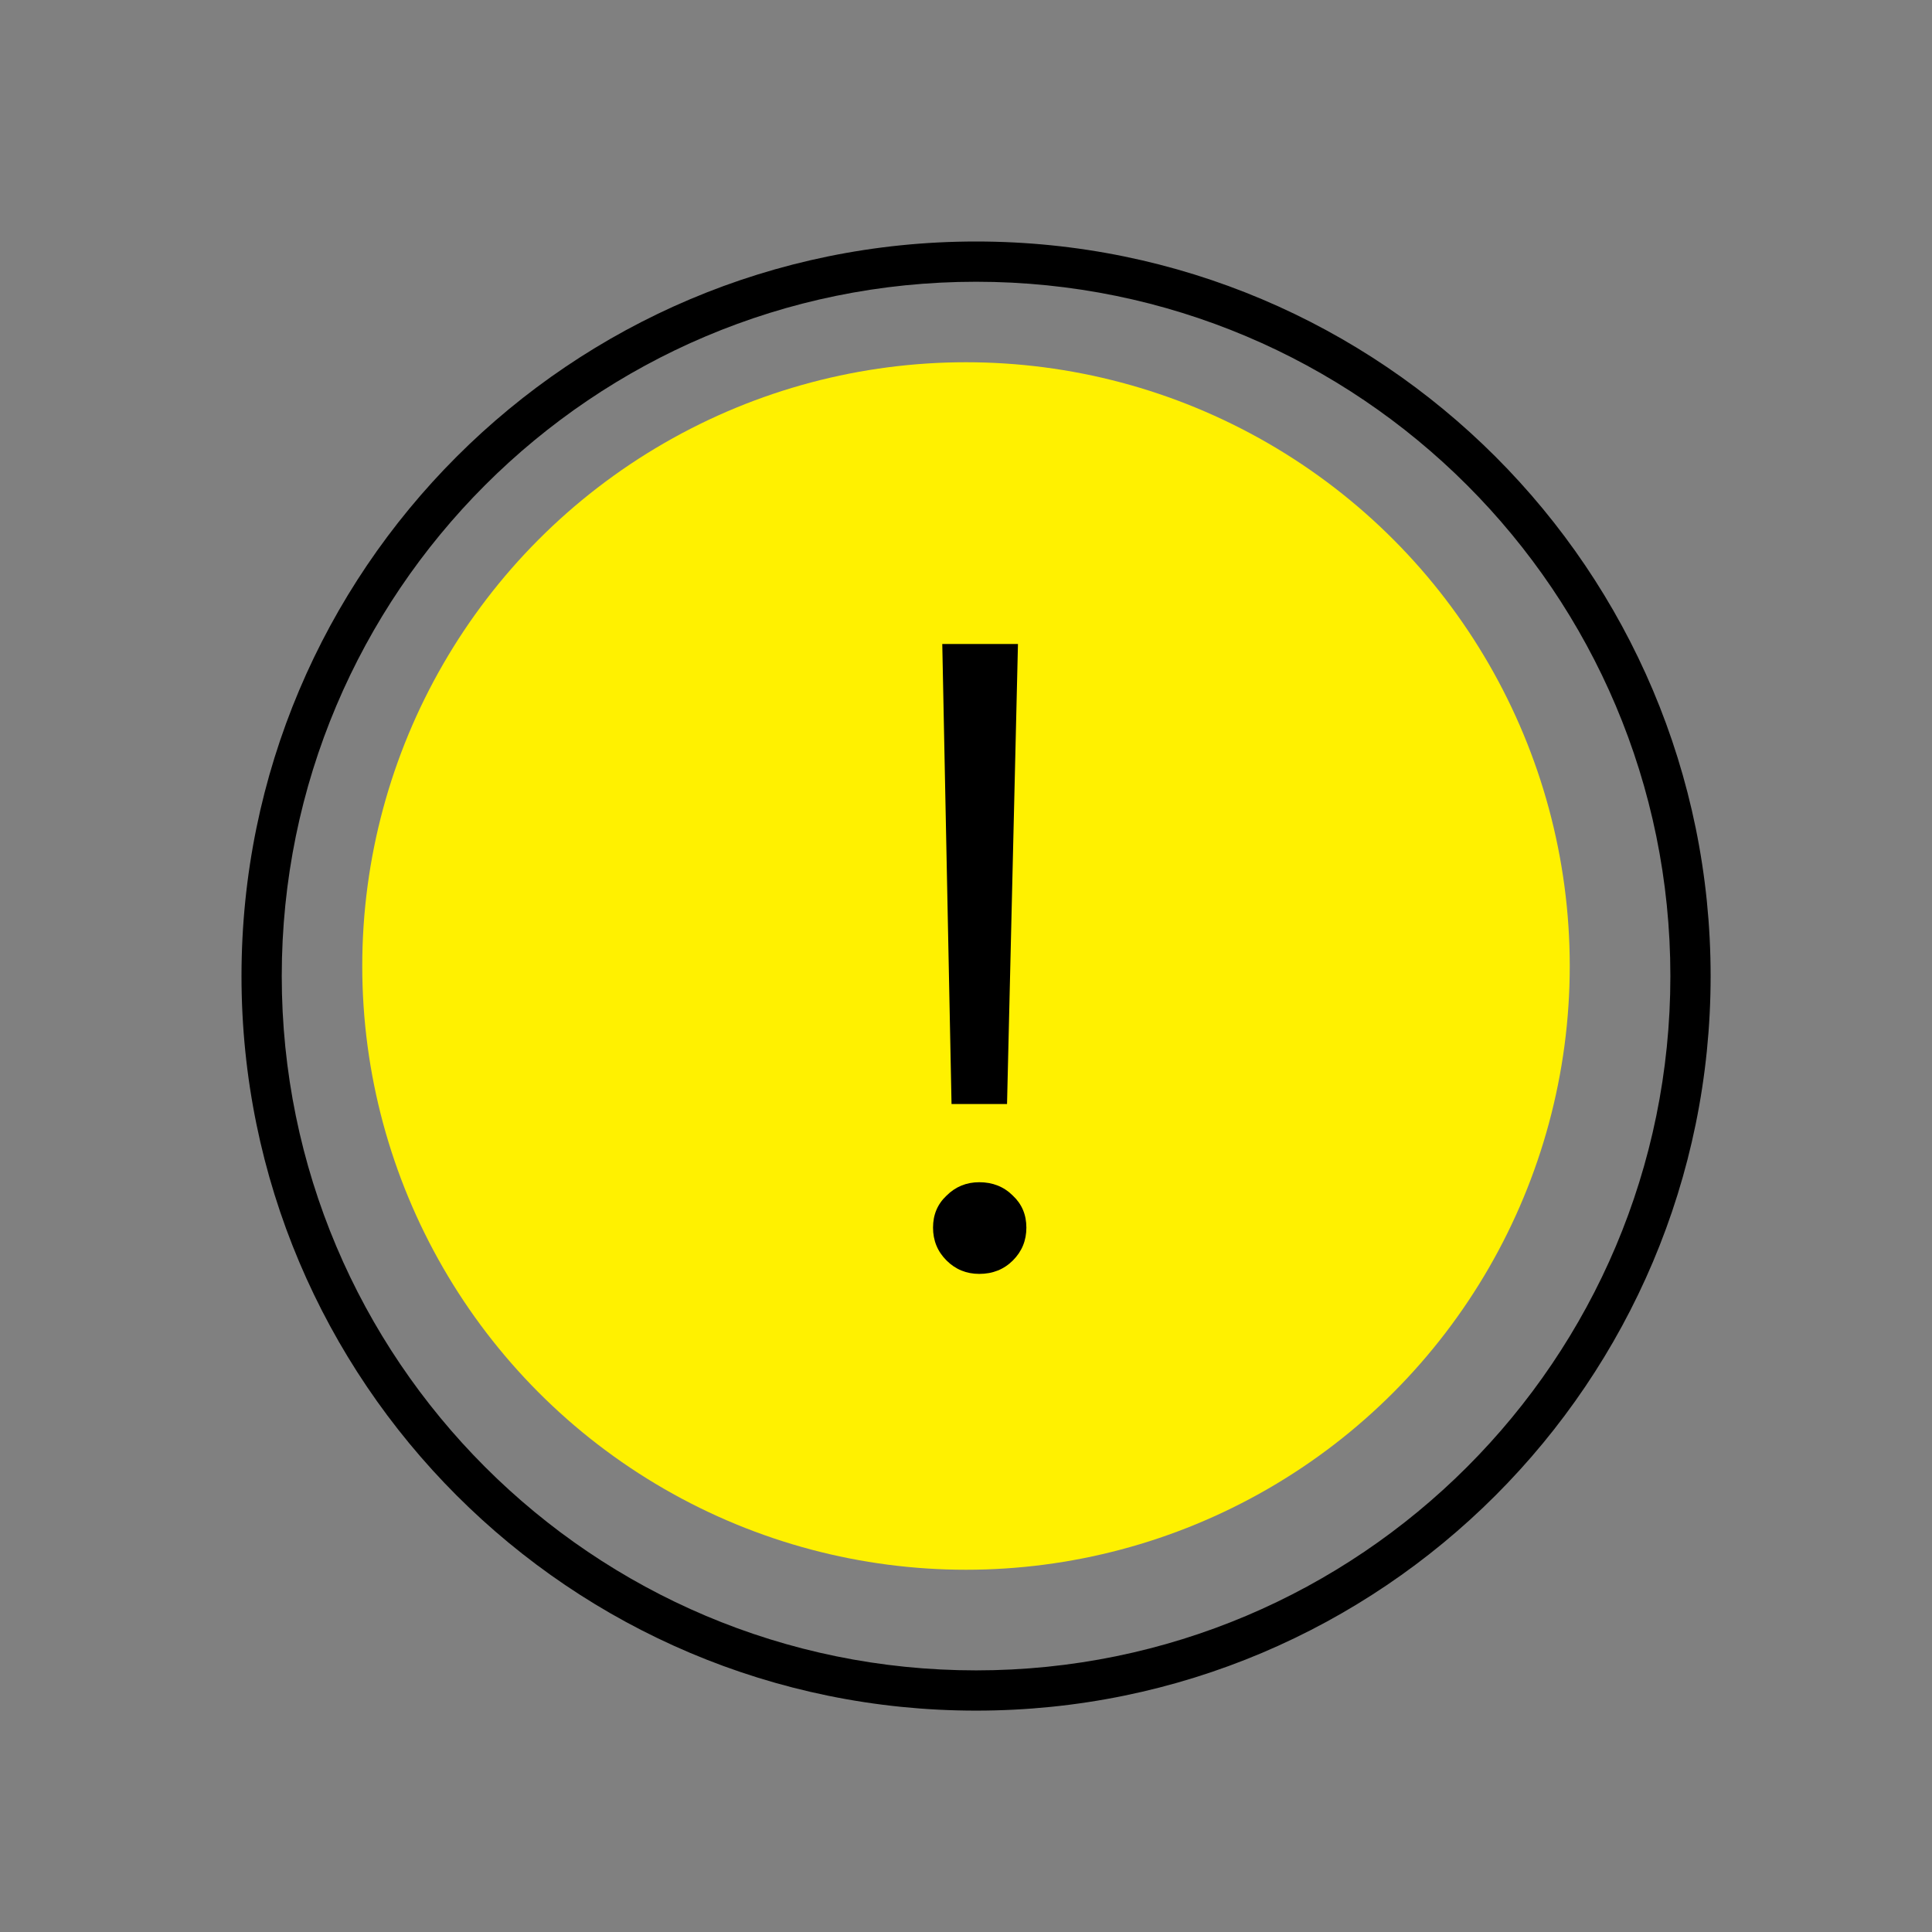 <svg width="96" height="96" viewBox="0 0 96 96" fill="none" xmlns="http://www.w3.org/2000/svg">
<rect x="0" y="0" width="96" height="96" fill="#808080" stroke="none"/>
<circle cx="48" cy="48" r="30" fill="#FFF100"/>
<path d="M47.281 54.858L46.821 32H50.582L50.039 54.858H47.281Z" fill="black"/>
<path d="M50.331 62.63C49.886 63.076 49.328 63.299 48.66 63.299C48.019 63.299 47.476 63.076 47.03 62.63C46.584 62.185 46.362 61.641 46.362 61.001C46.362 60.36 46.584 59.831 47.03 59.413C47.476 58.967 48.019 58.744 48.66 58.744C49.328 58.744 49.886 58.967 50.331 59.413C50.777 59.831 51 60.36 51 61.001C51 61.641 50.777 62.185 50.331 62.63Z" fill="black"/>
<path fill-rule="evenodd" clip-rule="evenodd" d="M85 48.5C85 68.658 68.658 85 48.5 85C28.342 85 12 68.658 12 48.5C12 28.342 28.342 12 48.5 12C68.658 12 85 28.342 85 48.5ZM83 48.5C83 67.554 67.554 83 48.5 83C29.446 83 14 67.554 14 48.5C14 29.446 29.446 14 48.5 14C67.554 14 83 29.446 83 48.5Z" fill="black"/>
</svg>
